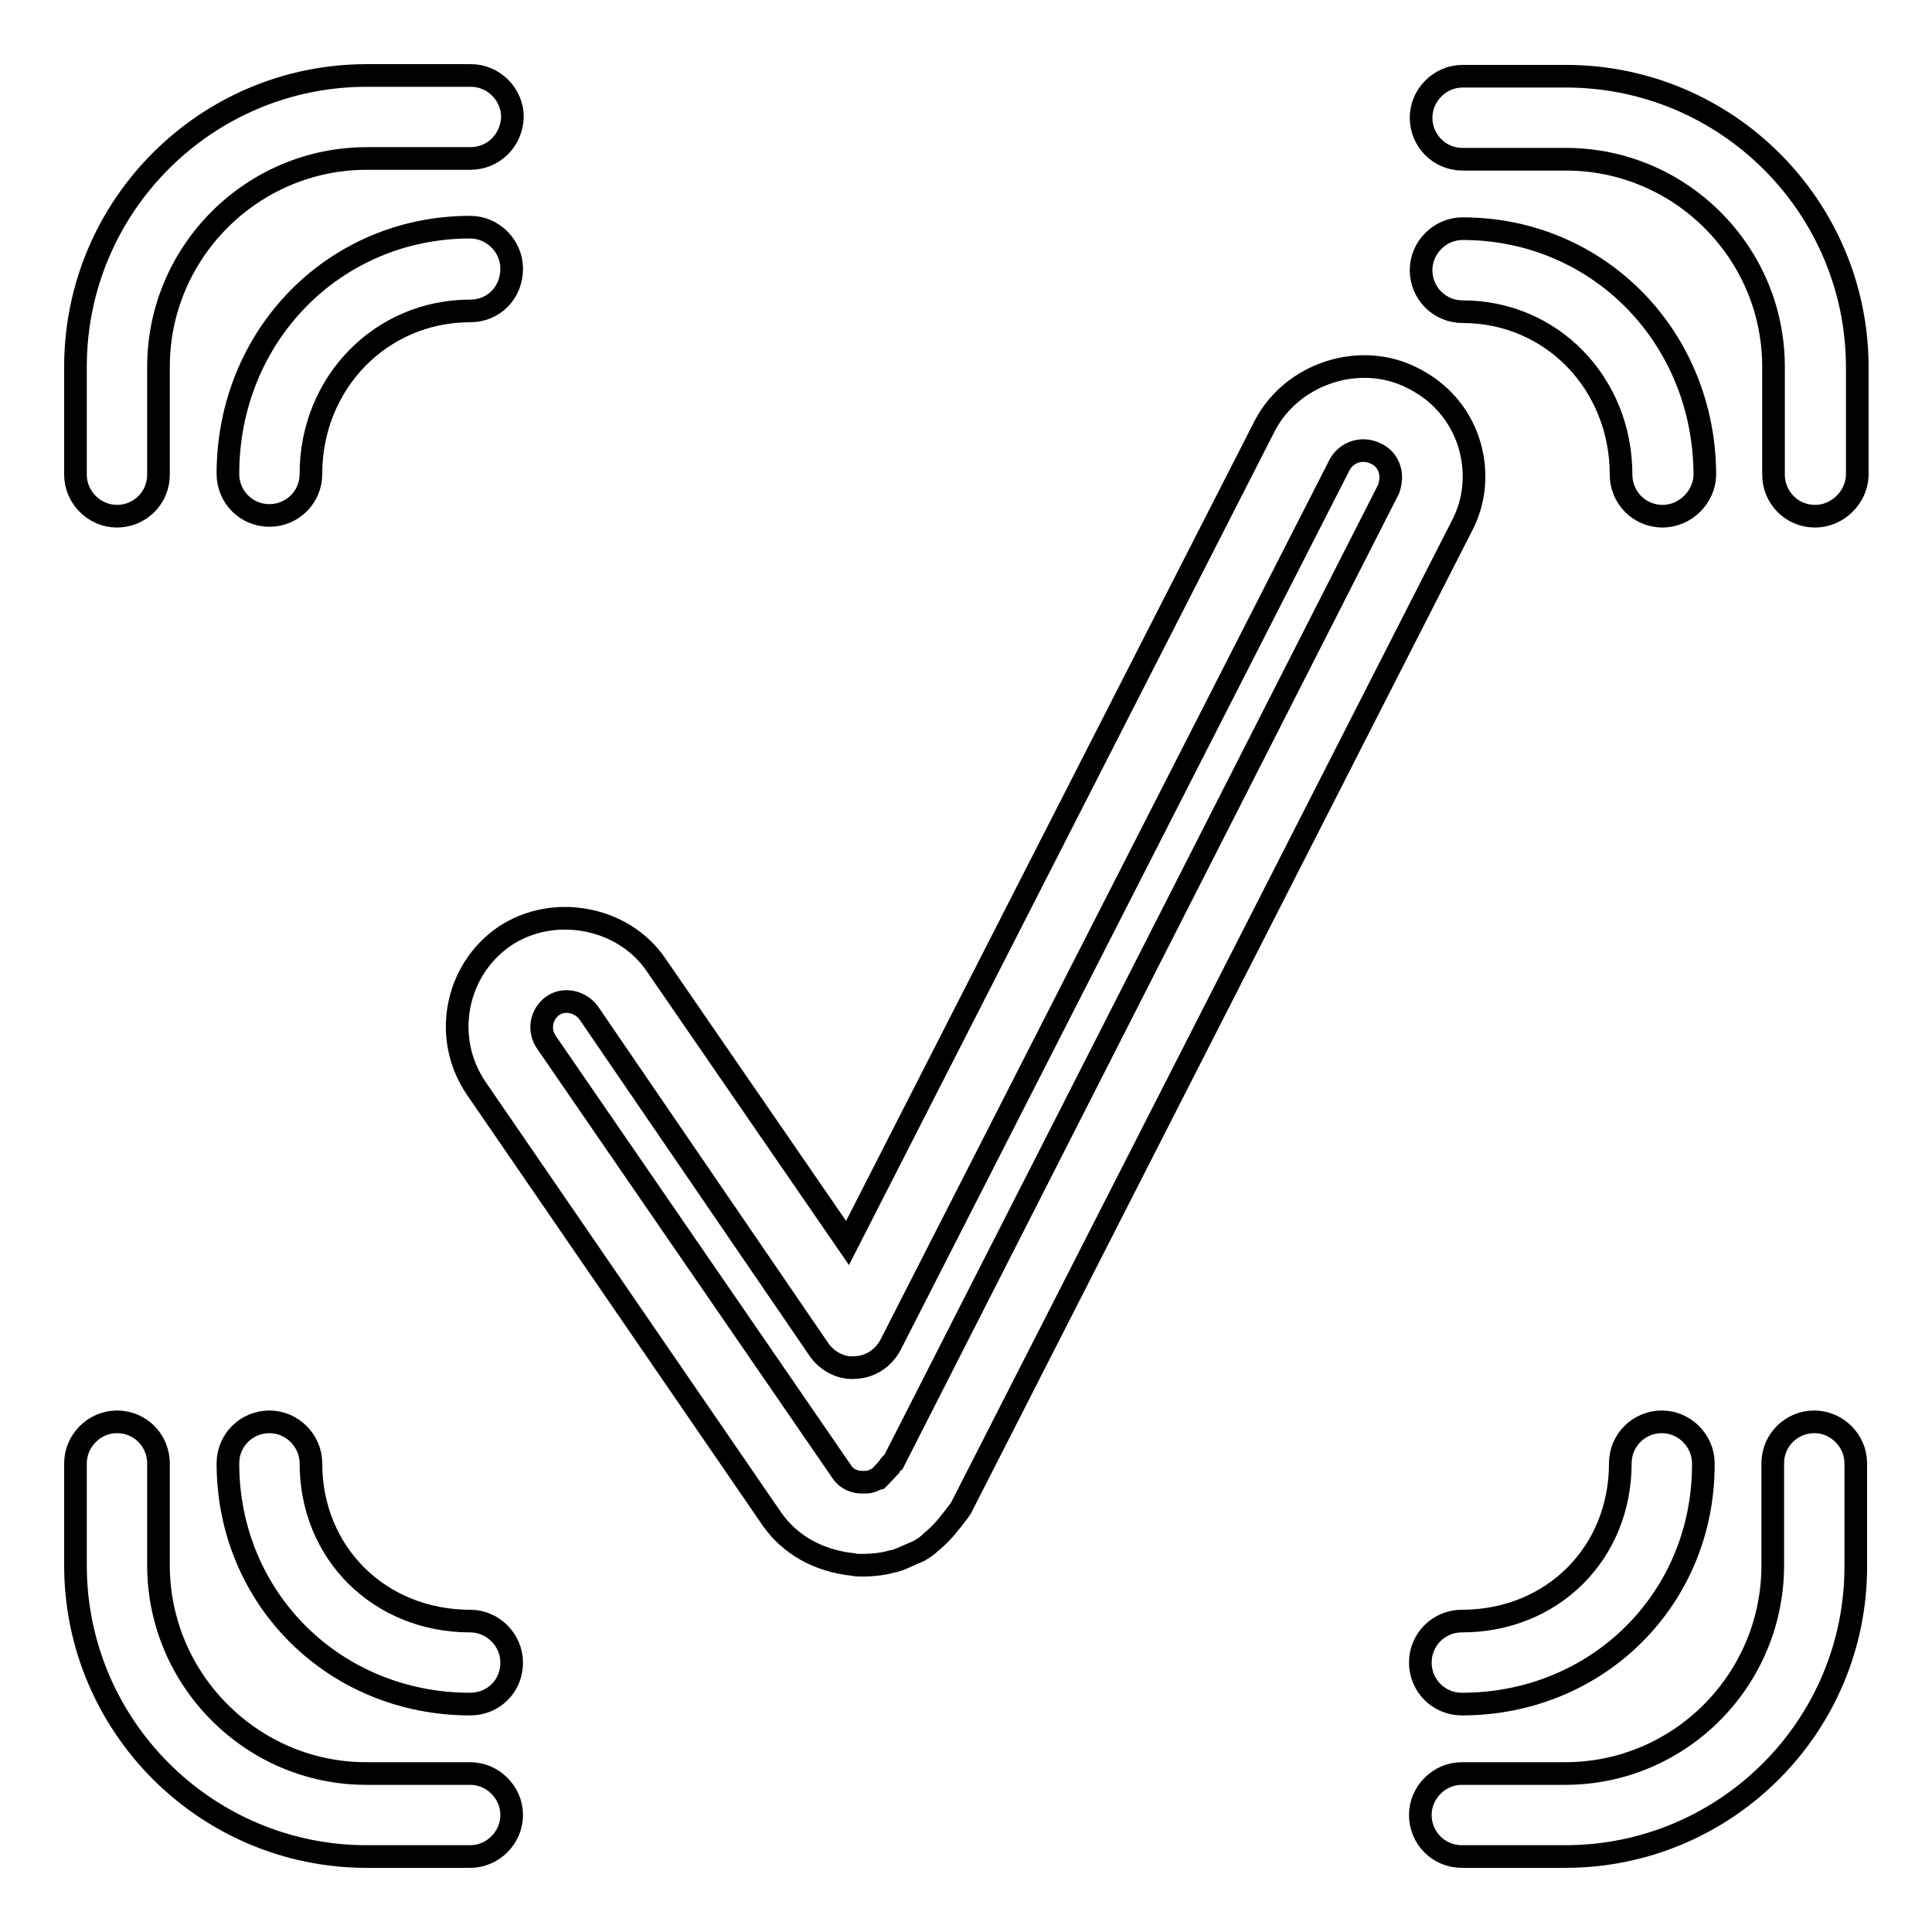 <?xml version="1.0" encoding="utf-8"?>
<!-- Svg Vector Icons : http://www.onlinewebfonts.com/icon -->
<!DOCTYPE svg PUBLIC "-//W3C//DTD SVG 1.1//EN" "http://www.w3.org/Graphics/SVG/1.1/DTD/svg11.dtd">
<svg version="1.1" xmlns="http://www.w3.org/2000/svg" xmlns:xlink="http://www.w3.org/1999/xlink" x="0px" y="0px" viewBox="0 0 256 256" enable-background="new 0 0 256 256" xml:space="preserve">
<g><g><path stroke-width="3" fill-opacity="0" stroke="#000000"  d="M207.4,246h-13.7c-3.1,0-5.5-2.5-5.5-5.5s2.5-5.5,5.5-5.5h13.7c15.2,0,27.5-12.4,27.5-27.6v-13.5c0-3.1,2.5-5.5,5.5-5.5c3,0,5.5,2.5,5.5,5.5v13.5C246,228.7,228.7,246,207.4,246z M240.5,68.4c-3.1,0-5.5-2.5-5.5-5.5V48.6c0-15.2-12.4-27.5-27.5-27.5h-13.7c-3.1,0-5.5-2.5-5.5-5.5c0-3,2.5-5.5,5.5-5.5h13.7c21.3,0,38.6,17.3,38.6,38.6v14.3C246,65.9,243.5,68.4,240.5,68.4z M194.6,58.6c1.2,3.7,0.9,7.7-0.9,11.1l-66.2,129.8c-0.2,0.5-0.9,1.3-1.2,1.7c0,0,0,0,0,0c0,0-0.2,0.3-0.4,0.5c-0.6,0.8-1.4,1.7-2.5,2.6c-0.4,0.4-0.8,0.7-1.3,1c-0.4,0.3-1.3,0.6-1.7,0.8c-0.9,0.4-1.5,0.7-2.2,0.8c-1,0.3-2.4,0.5-4,0.5c-0.3,0-0.9,0-1.2-0.1c-4.6-0.5-8.3-2.6-10.7-6l-39.2-57.1c-4.5-6.6-2.8-15.6,3.7-20.1c6.5-4.4,15.8-2.6,20.1,3.7l25.4,36.9l55.3-108.3c3.6-6.9,12.6-9.9,19.6-6.3C190.8,51.9,193.4,54.9,194.6,58.6z M184.1,62.1c-0.3-0.9-0.9-1.6-1.8-2c-1.8-0.9-3.9-0.2-4.8,1.5l-59.5,116.6c-0.9,1.7-2.6,2.9-4.6,3c-1.9,0.2-3.8-0.8-4.9-2.4L78,134.2c-1.1-1.5-3.3-2-4.8-0.9c-1.5,1.1-1.9,3.2-0.8,4.8l39.2,57c0.7,1,1.8,1.3,2.6,1.3h0c0,0,0.1,0,0.2,0l0,0c0.4,0,0.7,0,1-0.1c0.1,0,0.6-0.3,1-0.4c0,0,0.1-0.1,0.1-0.1c0.1-0.1,1.1-1.2,1.2-1.3c0-0.1,0.3-0.5,0.7-0.8l65.6-128.9C184.3,63.9,184.4,63,184.1,62.1z M62.3,41.2c-11.8,0-21.1,9.5-21.1,21.6c0,3.1-2.5,5.5-5.5,5.5c-3.1,0-5.5-2.5-5.5-5.5c0-18.3,14.1-32.7,32.1-32.7c3,0,5.5,2.5,5.5,5.5C67.8,38.8,65.4,41.2,62.3,41.2z M62.3,21H48.6C33.4,21,21,33.4,21,48.6v14.3c0,3.1-2.5,5.5-5.5,5.5c-3,0-5.5-2.5-5.5-5.5V48.6C10,27.3,27.3,10,48.6,10h13.8c3,0,5.5,2.5,5.5,5.5C67.8,18.6,65.4,21,62.3,21z M62.3,225.8c-18,0-32.1-14-32.1-31.9c0-3.1,2.5-5.5,5.5-5.5c3,0,5.5,2.5,5.5,5.5c0,11.9,9.1,20.9,21.1,20.9c3,0,5.5,2.5,5.5,5.5C67.8,223.4,65.4,225.8,62.3,225.8z M15.5,188.4c3.1,0,5.5,2.5,5.5,5.5v13.5c0,15.2,12.4,27.6,27.5,27.6h13.8c3,0,5.5,2.5,5.5,5.5s-2.5,5.5-5.5,5.5H48.6C27.3,246,10,228.7,10,207.4v-13.5C10,190.9,12.5,188.4,15.5,188.4z M220.3,68.4c-3.1,0-5.5-2.5-5.5-5.5c0-12.1-9.2-21.6-21-21.6c-3.1,0-5.5-2.5-5.5-5.5c0-3,2.5-5.5,5.5-5.5c18,0,32.1,14.4,32.1,32.7C225.8,65.9,223.3,68.4,220.3,68.4z M193.7,225.8c-3.1,0-5.5-2.5-5.5-5.5c0-3.1,2.5-5.5,5.5-5.5c12,0,21-9,21-20.9c0-3.1,2.5-5.5,5.5-5.5c3,0,5.5,2.5,5.5,5.5C225.8,211.8,211.7,225.8,193.7,225.8z"/></g></g>
</svg>